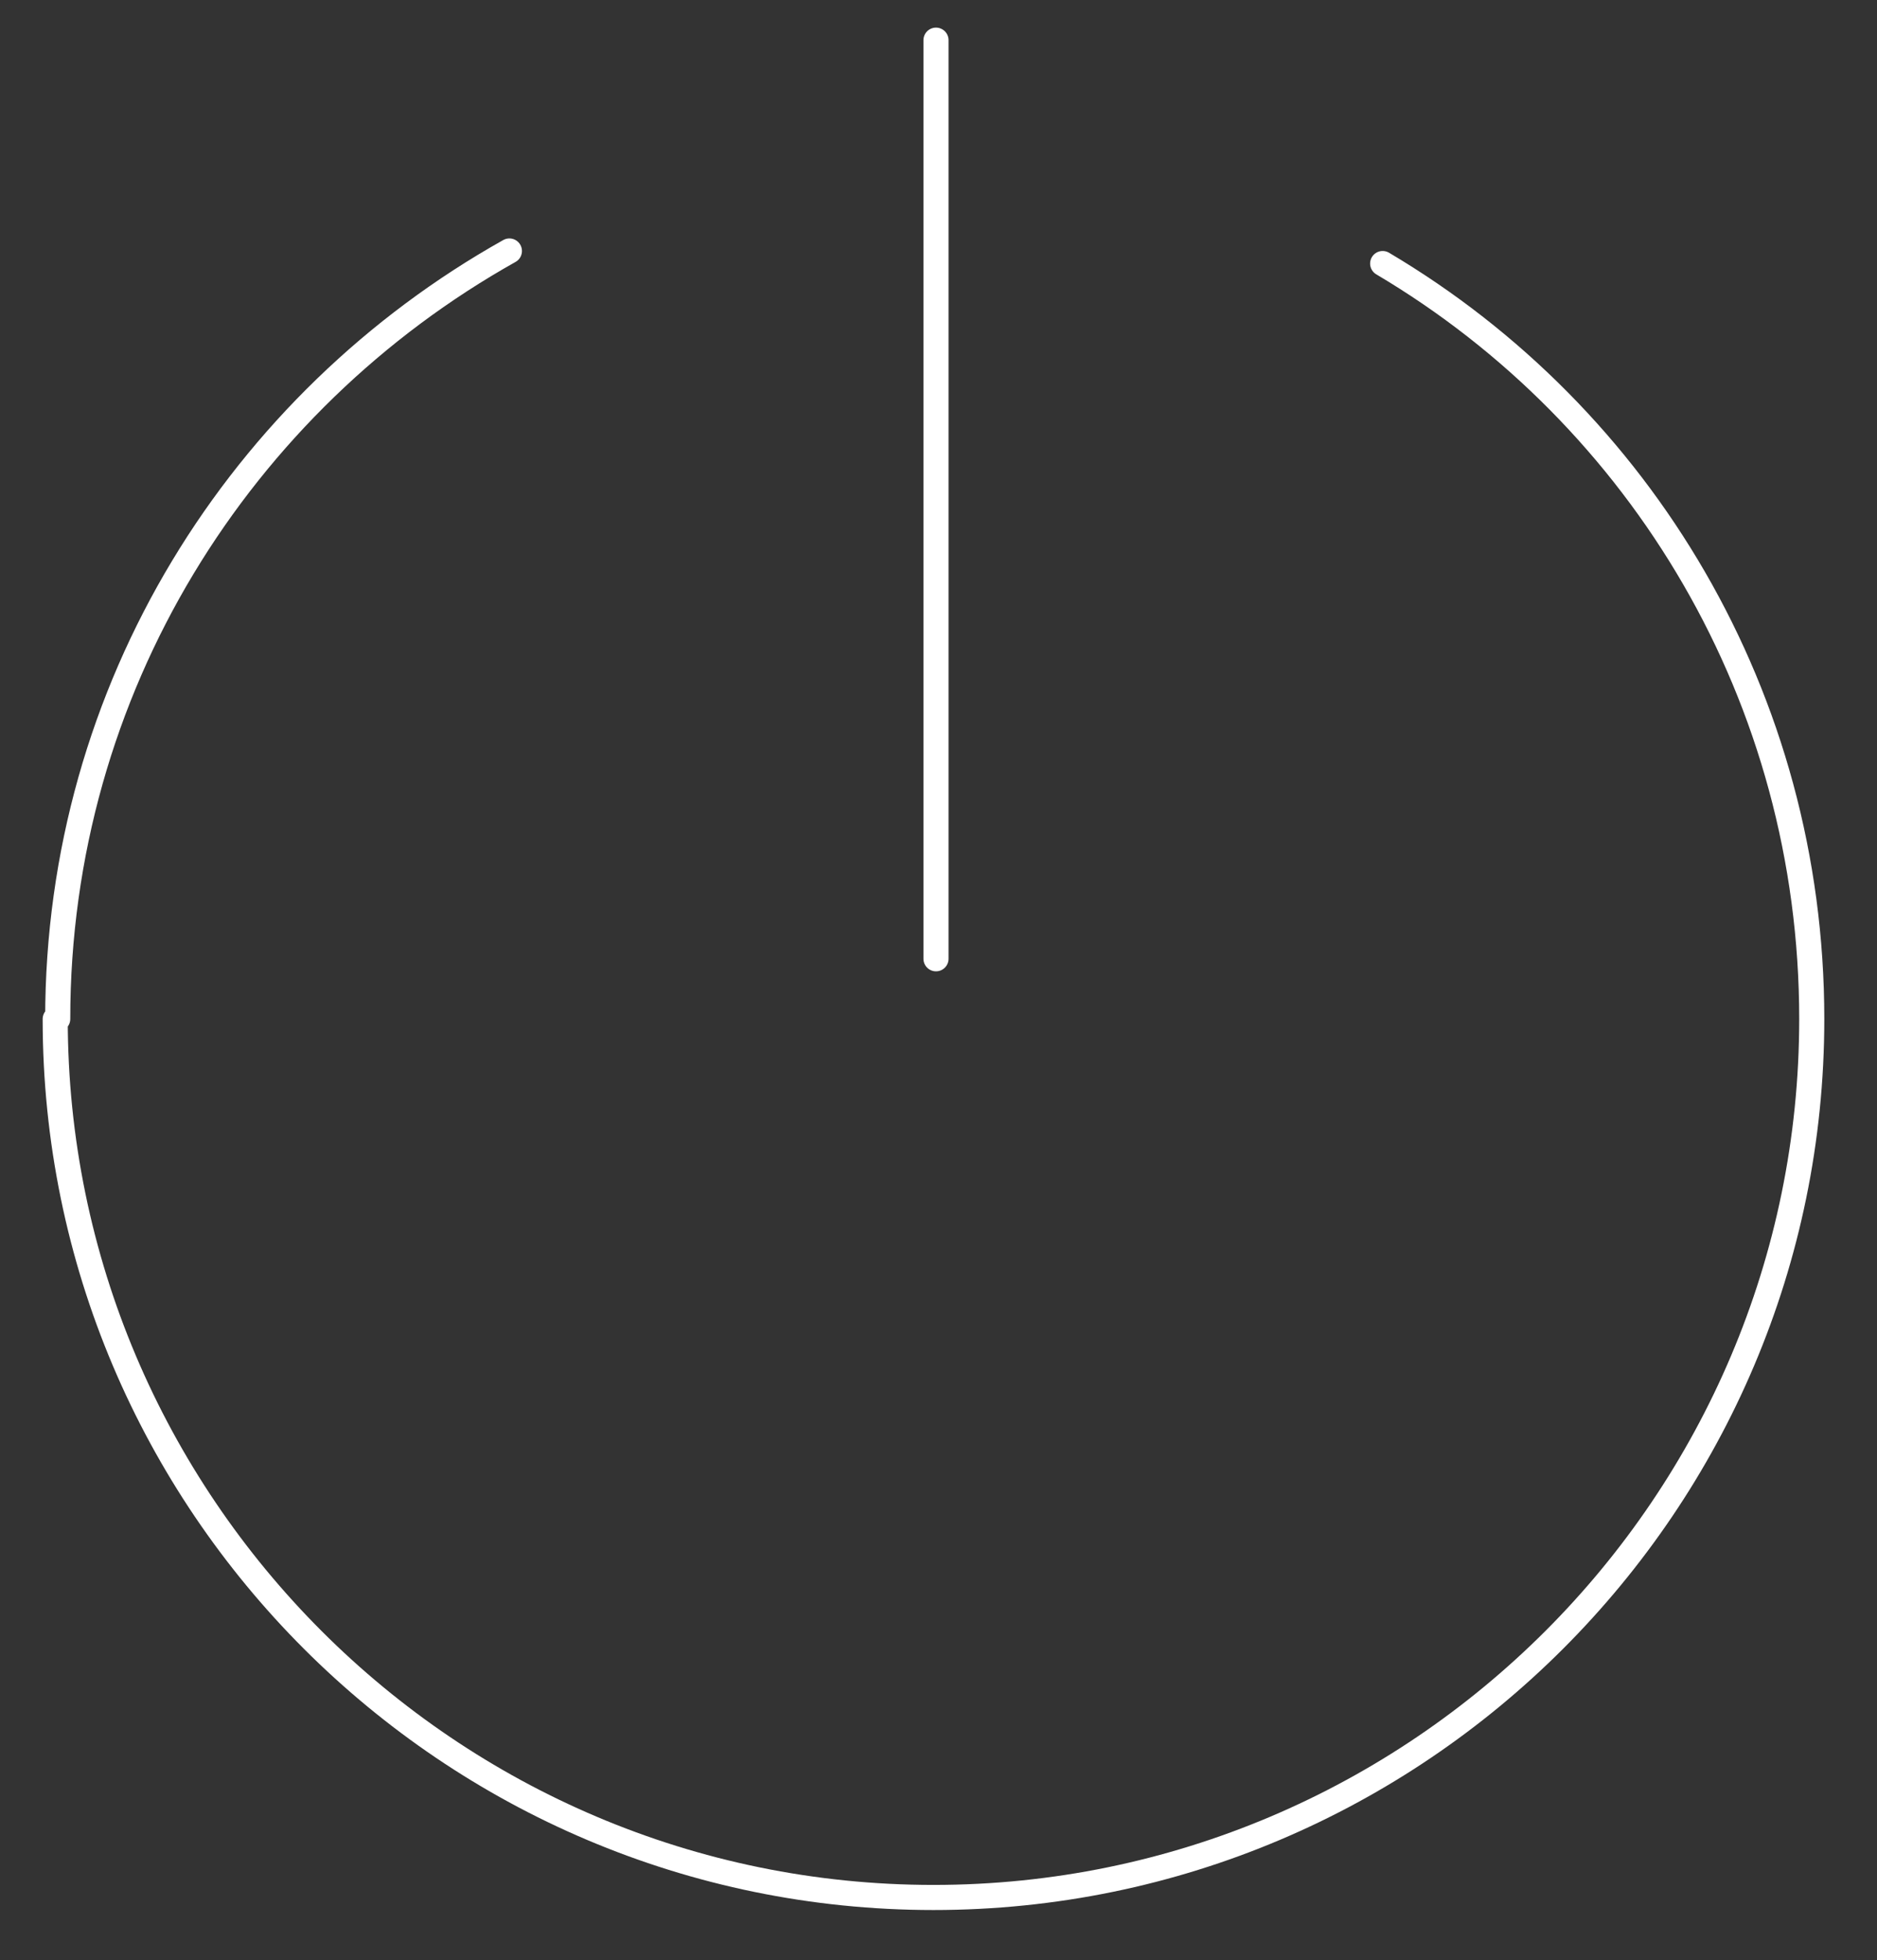<?xml version="1.0" encoding="utf-8"?>
<!-- Generator: Adobe Illustrator 22.0.1, SVG Export Plug-In . SVG Version: 6.00 Build 0)  -->
<svg version="1.1" id="Calque_1" xmlns="http://www.w3.org/2000/svg" xmlns:xlink="http://www.w3.org/1999/xlink" x="0px" y="0px"
	 viewBox="0 0 74.8 78.1" style="enable-background:new 0 0 74.8 78.1;" xml:space="preserve">
<rect x="0" y="0" width="74.8" height="78.1" fill="#333333" stroke="none"/>
<style type="text/css">
	.st0{fill-rule:evenodd;clip-rule:evenodd;fill:none;stroke:#FFFFFF;stroke-linecap:round;stroke-miterlimit:10;}
	.st1{fill:none;stroke:#FFFFFF;stroke-linecap:round;stroke-miterlimit:10;}
</style>
<g>
	<path class="st0" d="M55.1,10.5c10.3,6.1,17.1,17.3,17.1,30.1c0,19.3-15.7,35-35,35s-35-15.7-35-35 M2.3,40.6
		c0-13.2,7.3-24.6,18-30.6"/>
</g>
<line class="st1" x1="37.3" y1="1.6" x2="37.3" y2="38.2"/>
</svg>
